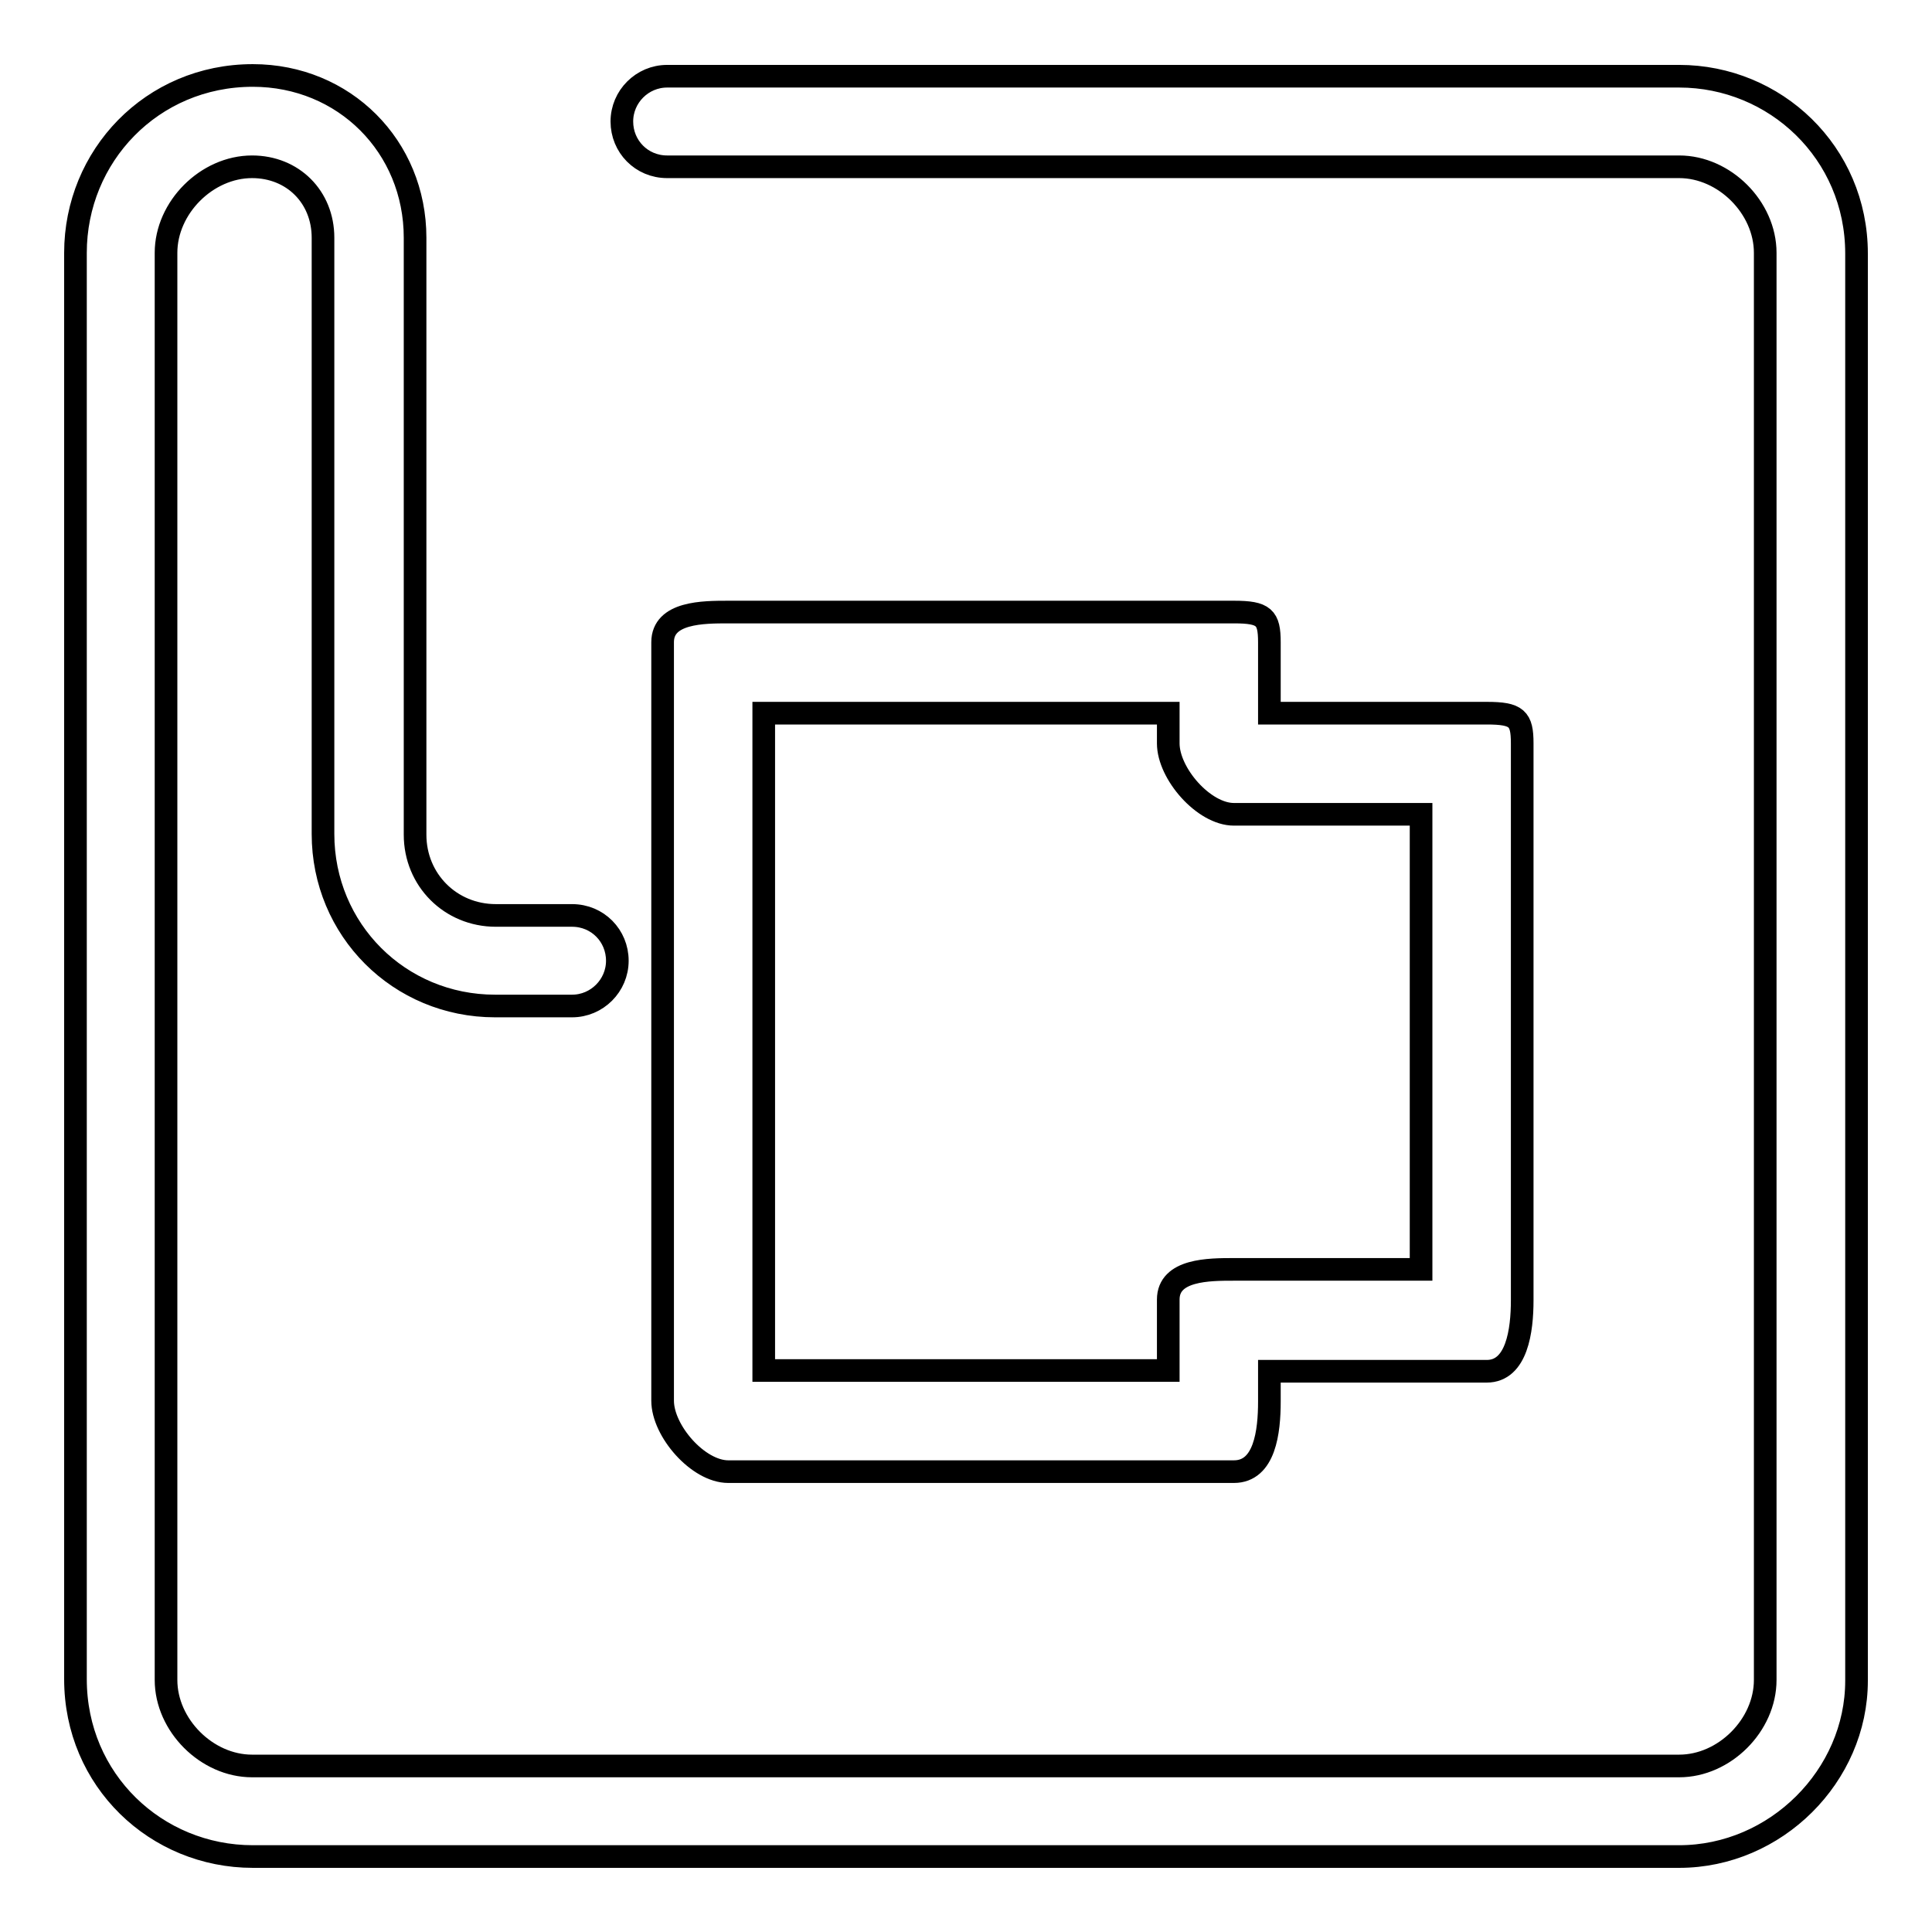 <?xml version="1.0" encoding="utf-8"?>
<!-- Svg Vector Icons : http://www.onlinewebfonts.com/icon -->
<!DOCTYPE svg PUBLIC "-//W3C//DTD SVG 1.1//EN" "http://www.w3.org/Graphics/SVG/1.1/DTD/svg11.dtd">
<svg version="1.1" xmlns="http://www.w3.org/2000/svg" xmlns:xlink="http://www.w3.org/1999/xlink" x="0px" y="0px" viewBox="0 0 256 256" enable-background="new 0 0 256 256" xml:space="preserve">
<g> <path stroke-width="3" fill-opacity="0" stroke="#000000"  d="M222.5,246H33.5C20.7,246,10,235.9,10,222.5V33.5C10,20.7,20.1,10,33.5,10c12.1,0,21.5,9.4,21.5,21.5v79.1 c0,6,4.7,10.7,10.7,10.7h10.1c3.4,0,6,2.7,6,6s-2.7,6-6,6H65.6c-12.7,0-22.8-10.1-22.8-22.8V31.5c0-5.4-4-9.4-9.4-9.4 c-6,0-11.4,5.4-11.4,11.4v189.1c0,6,5.4,11.4,11.4,11.4h189.1c6,0,11.4-5.4,11.4-11.4V33.5c0-6-5.4-11.4-11.4-11.4H88.4 c-3.4,0-6-2.7-6-6s2.7-6,6-6h134.1c12.7,0,23.5,10.1,23.5,23.5v189.1C246,235.3,235.3,246,222.5,246z M163.5,195h-67 c-4,0-8.7-5.4-8.7-9.4V85.1c0-4,5.4-4,8.7-4h67c4,0,4.7,0.7,4.7,4v9.4h28.8c4,0,4.7,0.7,4.7,4v73.8c0,4-0.7,9.4-4.7,9.4h-28.8v4 C168.2,189.7,167.6,195,163.5,195z M101.2,181.6h53.6v-9.4c0-4,5.4-4,8.7-4h24.8v-60.3h-24.8c-4,0-8.7-5.4-8.7-9.4v-4h-53.6V181.6z "/></g>
</svg>